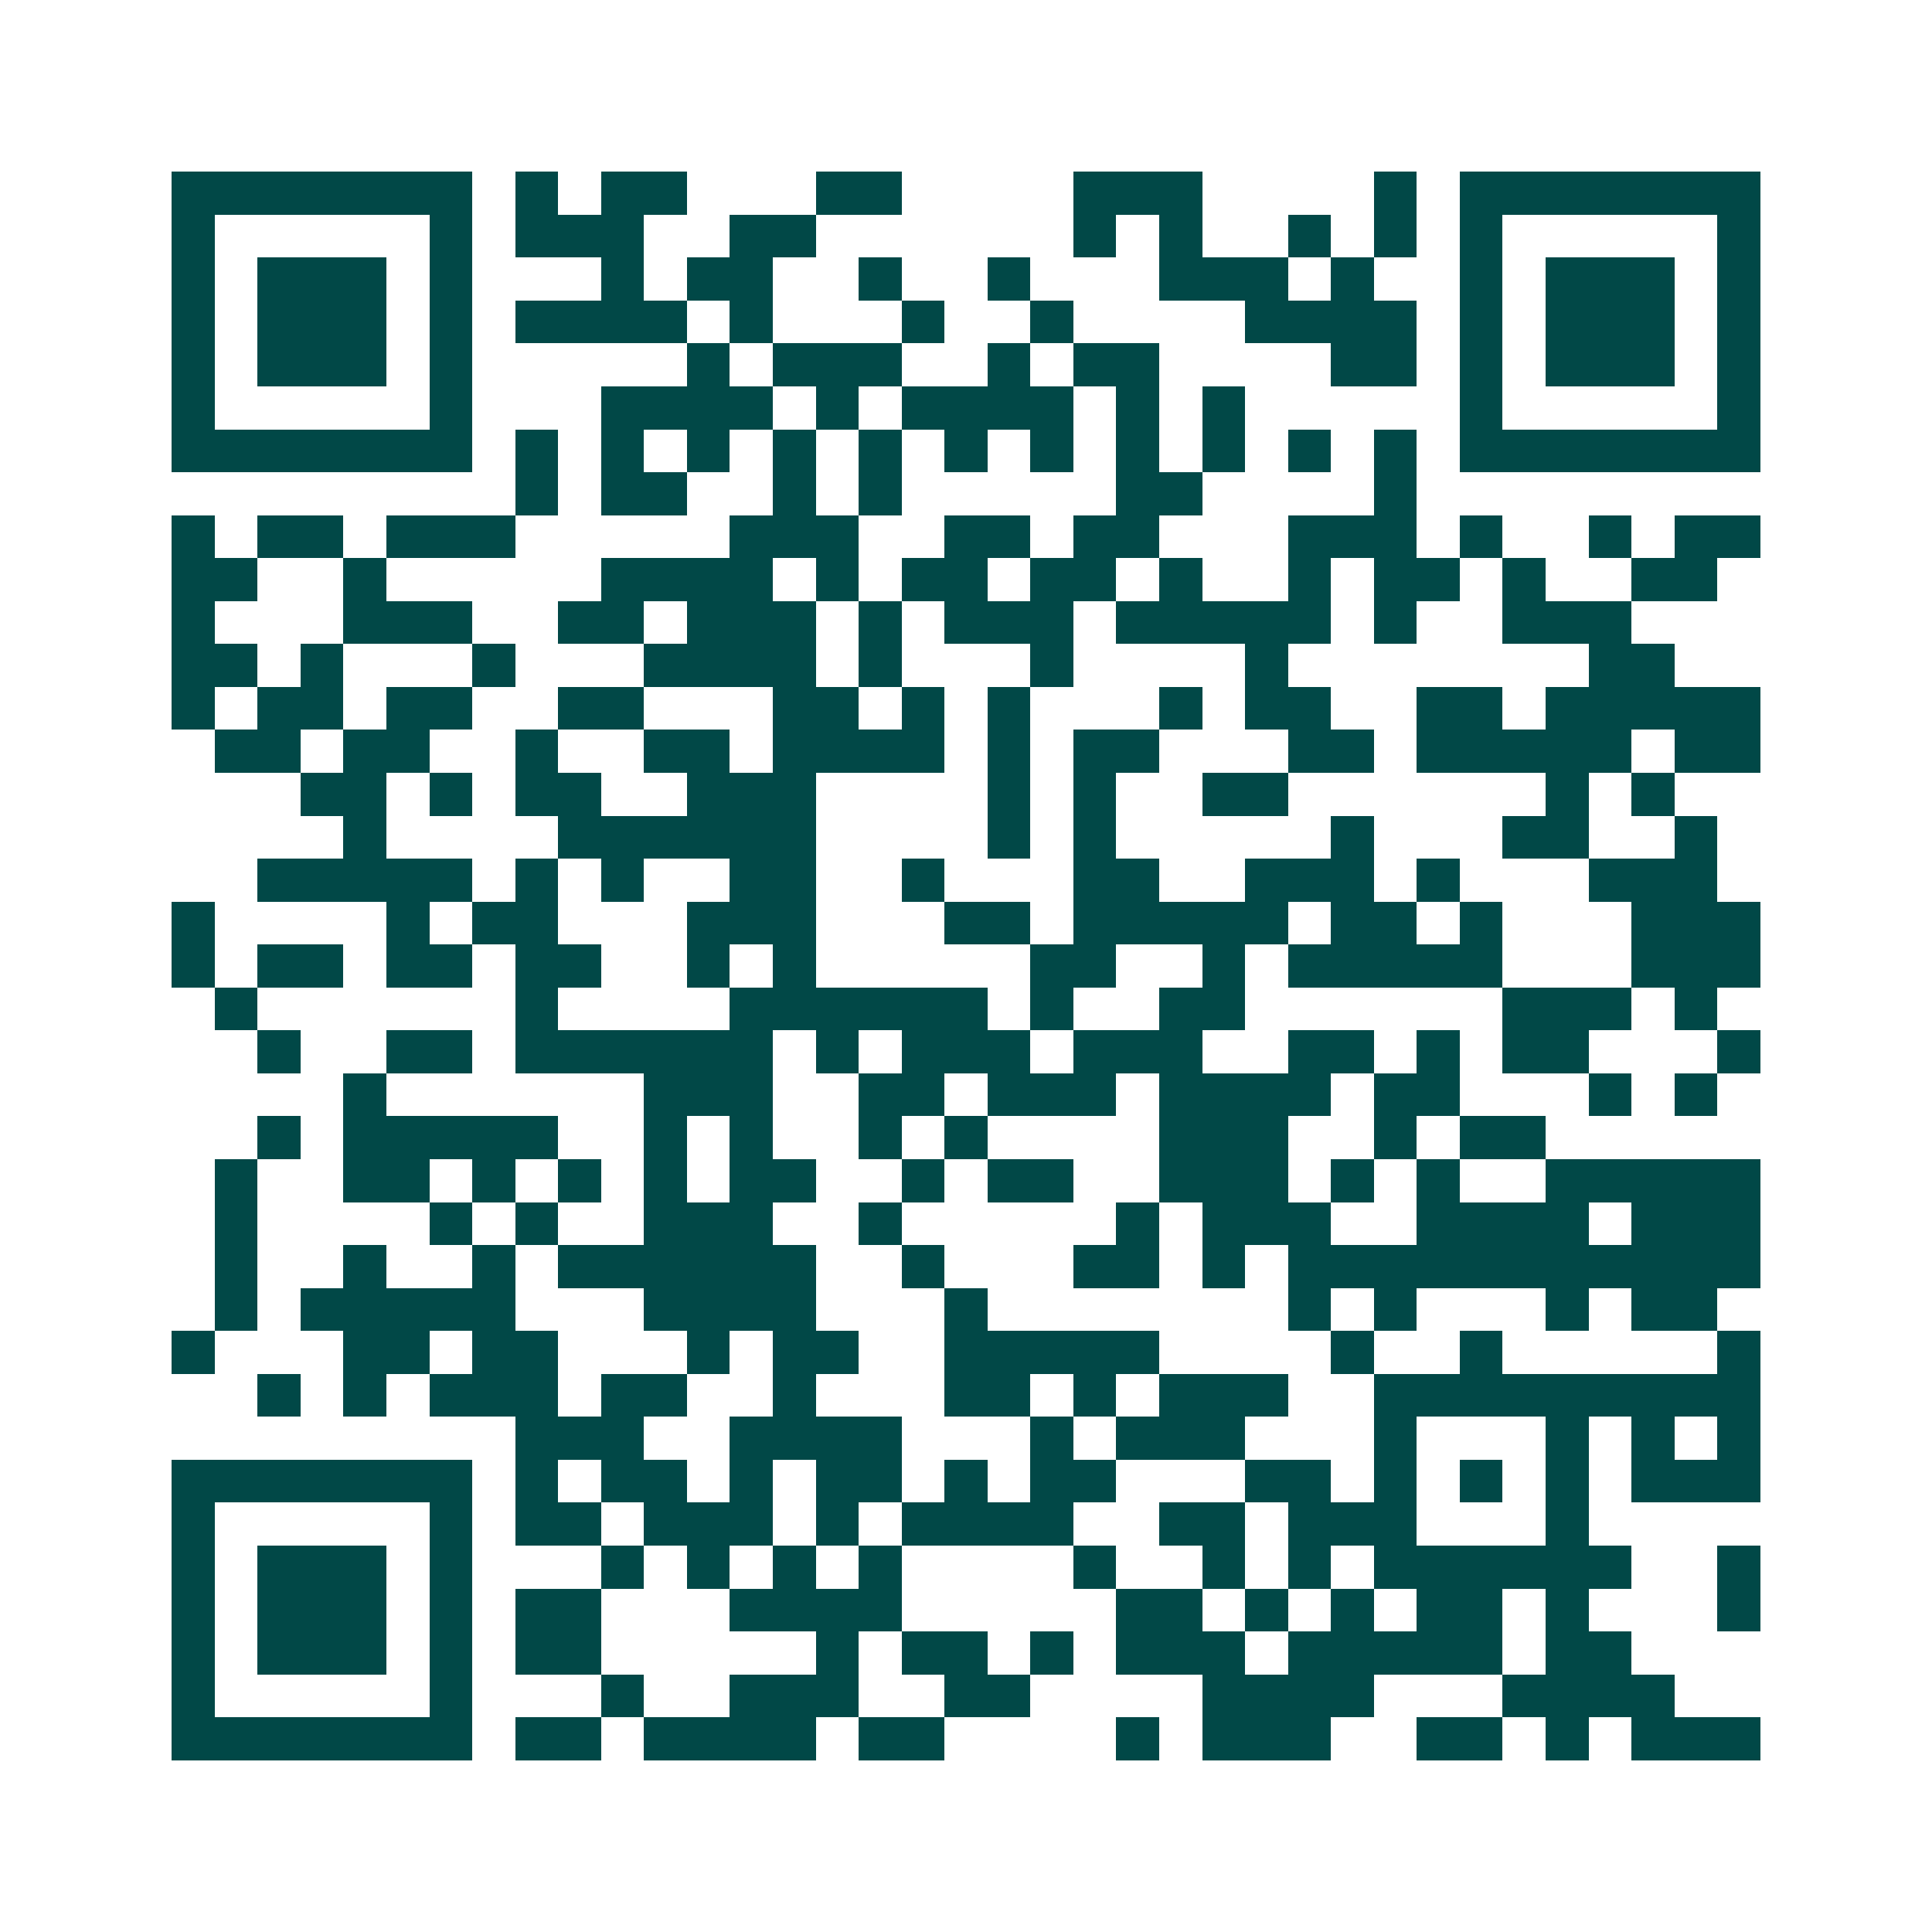 <svg xmlns="http://www.w3.org/2000/svg" width="200" height="200" viewBox="0 0 45 45" shape-rendering="crispEdges"><path fill="#ffffff" d="M0 0h45v45H0z"/><path stroke="#014847" d="M4 4.5h7m1 0h1m1 0h2m3 0h2m4 0h3m4 0h1m1 0h7M4 5.5h1m5 0h1m1 0h3m2 0h2m6 0h1m1 0h1m2 0h1m1 0h1m1 0h1m5 0h1M4 6.5h1m1 0h3m1 0h1m3 0h1m1 0h2m2 0h1m2 0h1m3 0h3m1 0h1m2 0h1m1 0h3m1 0h1M4 7.5h1m1 0h3m1 0h1m1 0h4m1 0h1m3 0h1m2 0h1m4 0h4m1 0h1m1 0h3m1 0h1M4 8.5h1m1 0h3m1 0h1m5 0h1m1 0h3m2 0h1m1 0h2m4 0h2m1 0h1m1 0h3m1 0h1M4 9.5h1m5 0h1m3 0h4m1 0h1m1 0h4m1 0h1m1 0h1m5 0h1m5 0h1M4 10.5h7m1 0h1m1 0h1m1 0h1m1 0h1m1 0h1m1 0h1m1 0h1m1 0h1m1 0h1m1 0h1m1 0h1m1 0h7M12 11.5h1m1 0h2m2 0h1m1 0h1m5 0h2m4 0h1M4 12.5h1m1 0h2m1 0h3m5 0h3m2 0h2m1 0h2m3 0h3m1 0h1m2 0h1m1 0h2M4 13.5h2m2 0h1m5 0h4m1 0h1m1 0h2m1 0h2m1 0h1m2 0h1m1 0h2m1 0h1m2 0h2M4 14.5h1m3 0h3m2 0h2m1 0h3m1 0h1m1 0h3m1 0h5m1 0h1m2 0h3M4 15.5h2m1 0h1m3 0h1m3 0h4m1 0h1m3 0h1m4 0h1m7 0h2M4 16.5h1m1 0h2m1 0h2m2 0h2m3 0h2m1 0h1m1 0h1m3 0h1m1 0h2m2 0h2m1 0h5M5 17.5h2m1 0h2m2 0h1m2 0h2m1 0h4m1 0h1m1 0h2m3 0h2m1 0h5m1 0h2M7 18.5h2m1 0h1m1 0h2m2 0h3m4 0h1m1 0h1m2 0h2m6 0h1m1 0h1M8 19.5h1m4 0h6m4 0h1m1 0h1m5 0h1m3 0h2m2 0h1M6 20.5h5m1 0h1m1 0h1m2 0h2m2 0h1m3 0h2m2 0h3m1 0h1m3 0h3M4 21.5h1m4 0h1m1 0h2m3 0h3m3 0h2m1 0h5m1 0h2m1 0h1m3 0h3M4 22.5h1m1 0h2m1 0h2m1 0h2m2 0h1m1 0h1m5 0h2m2 0h1m1 0h5m3 0h3M5 23.5h1m6 0h1m4 0h6m1 0h1m2 0h2m6 0h3m1 0h1M6 24.5h1m2 0h2m1 0h6m1 0h1m1 0h3m1 0h3m2 0h2m1 0h1m1 0h2m3 0h1M8 25.5h1m6 0h3m2 0h2m1 0h3m1 0h4m1 0h2m3 0h1m1 0h1M6 26.5h1m1 0h5m2 0h1m1 0h1m2 0h1m1 0h1m4 0h3m2 0h1m1 0h2M5 27.5h1m2 0h2m1 0h1m1 0h1m1 0h1m1 0h2m2 0h1m1 0h2m2 0h3m1 0h1m1 0h1m2 0h5M5 28.5h1m4 0h1m1 0h1m2 0h3m2 0h1m5 0h1m1 0h3m2 0h4m1 0h3M5 29.5h1m2 0h1m2 0h1m1 0h6m2 0h1m3 0h2m1 0h1m1 0h11M5 30.5h1m1 0h5m3 0h4m3 0h1m7 0h1m1 0h1m3 0h1m1 0h2M4 31.5h1m3 0h2m1 0h2m3 0h1m1 0h2m2 0h5m4 0h1m2 0h1m5 0h1M6 32.5h1m1 0h1m1 0h3m1 0h2m2 0h1m3 0h2m1 0h1m1 0h3m2 0h9M12 33.5h3m2 0h4m3 0h1m1 0h3m3 0h1m3 0h1m1 0h1m1 0h1M4 34.5h7m1 0h1m1 0h2m1 0h1m1 0h2m1 0h1m1 0h2m3 0h2m1 0h1m1 0h1m1 0h1m1 0h3M4 35.5h1m5 0h1m1 0h2m1 0h3m1 0h1m1 0h4m2 0h2m1 0h3m3 0h1M4 36.5h1m1 0h3m1 0h1m3 0h1m1 0h1m1 0h1m1 0h1m4 0h1m2 0h1m1 0h1m1 0h6m2 0h1M4 37.5h1m1 0h3m1 0h1m1 0h2m3 0h4m5 0h2m1 0h1m1 0h1m1 0h2m1 0h1m3 0h1M4 38.5h1m1 0h3m1 0h1m1 0h2m5 0h1m1 0h2m1 0h1m1 0h3m1 0h5m1 0h2M4 39.5h1m5 0h1m3 0h1m2 0h3m2 0h2m4 0h4m3 0h4M4 40.5h7m1 0h2m1 0h4m1 0h2m4 0h1m1 0h3m2 0h2m1 0h1m1 0h3"/></svg>
